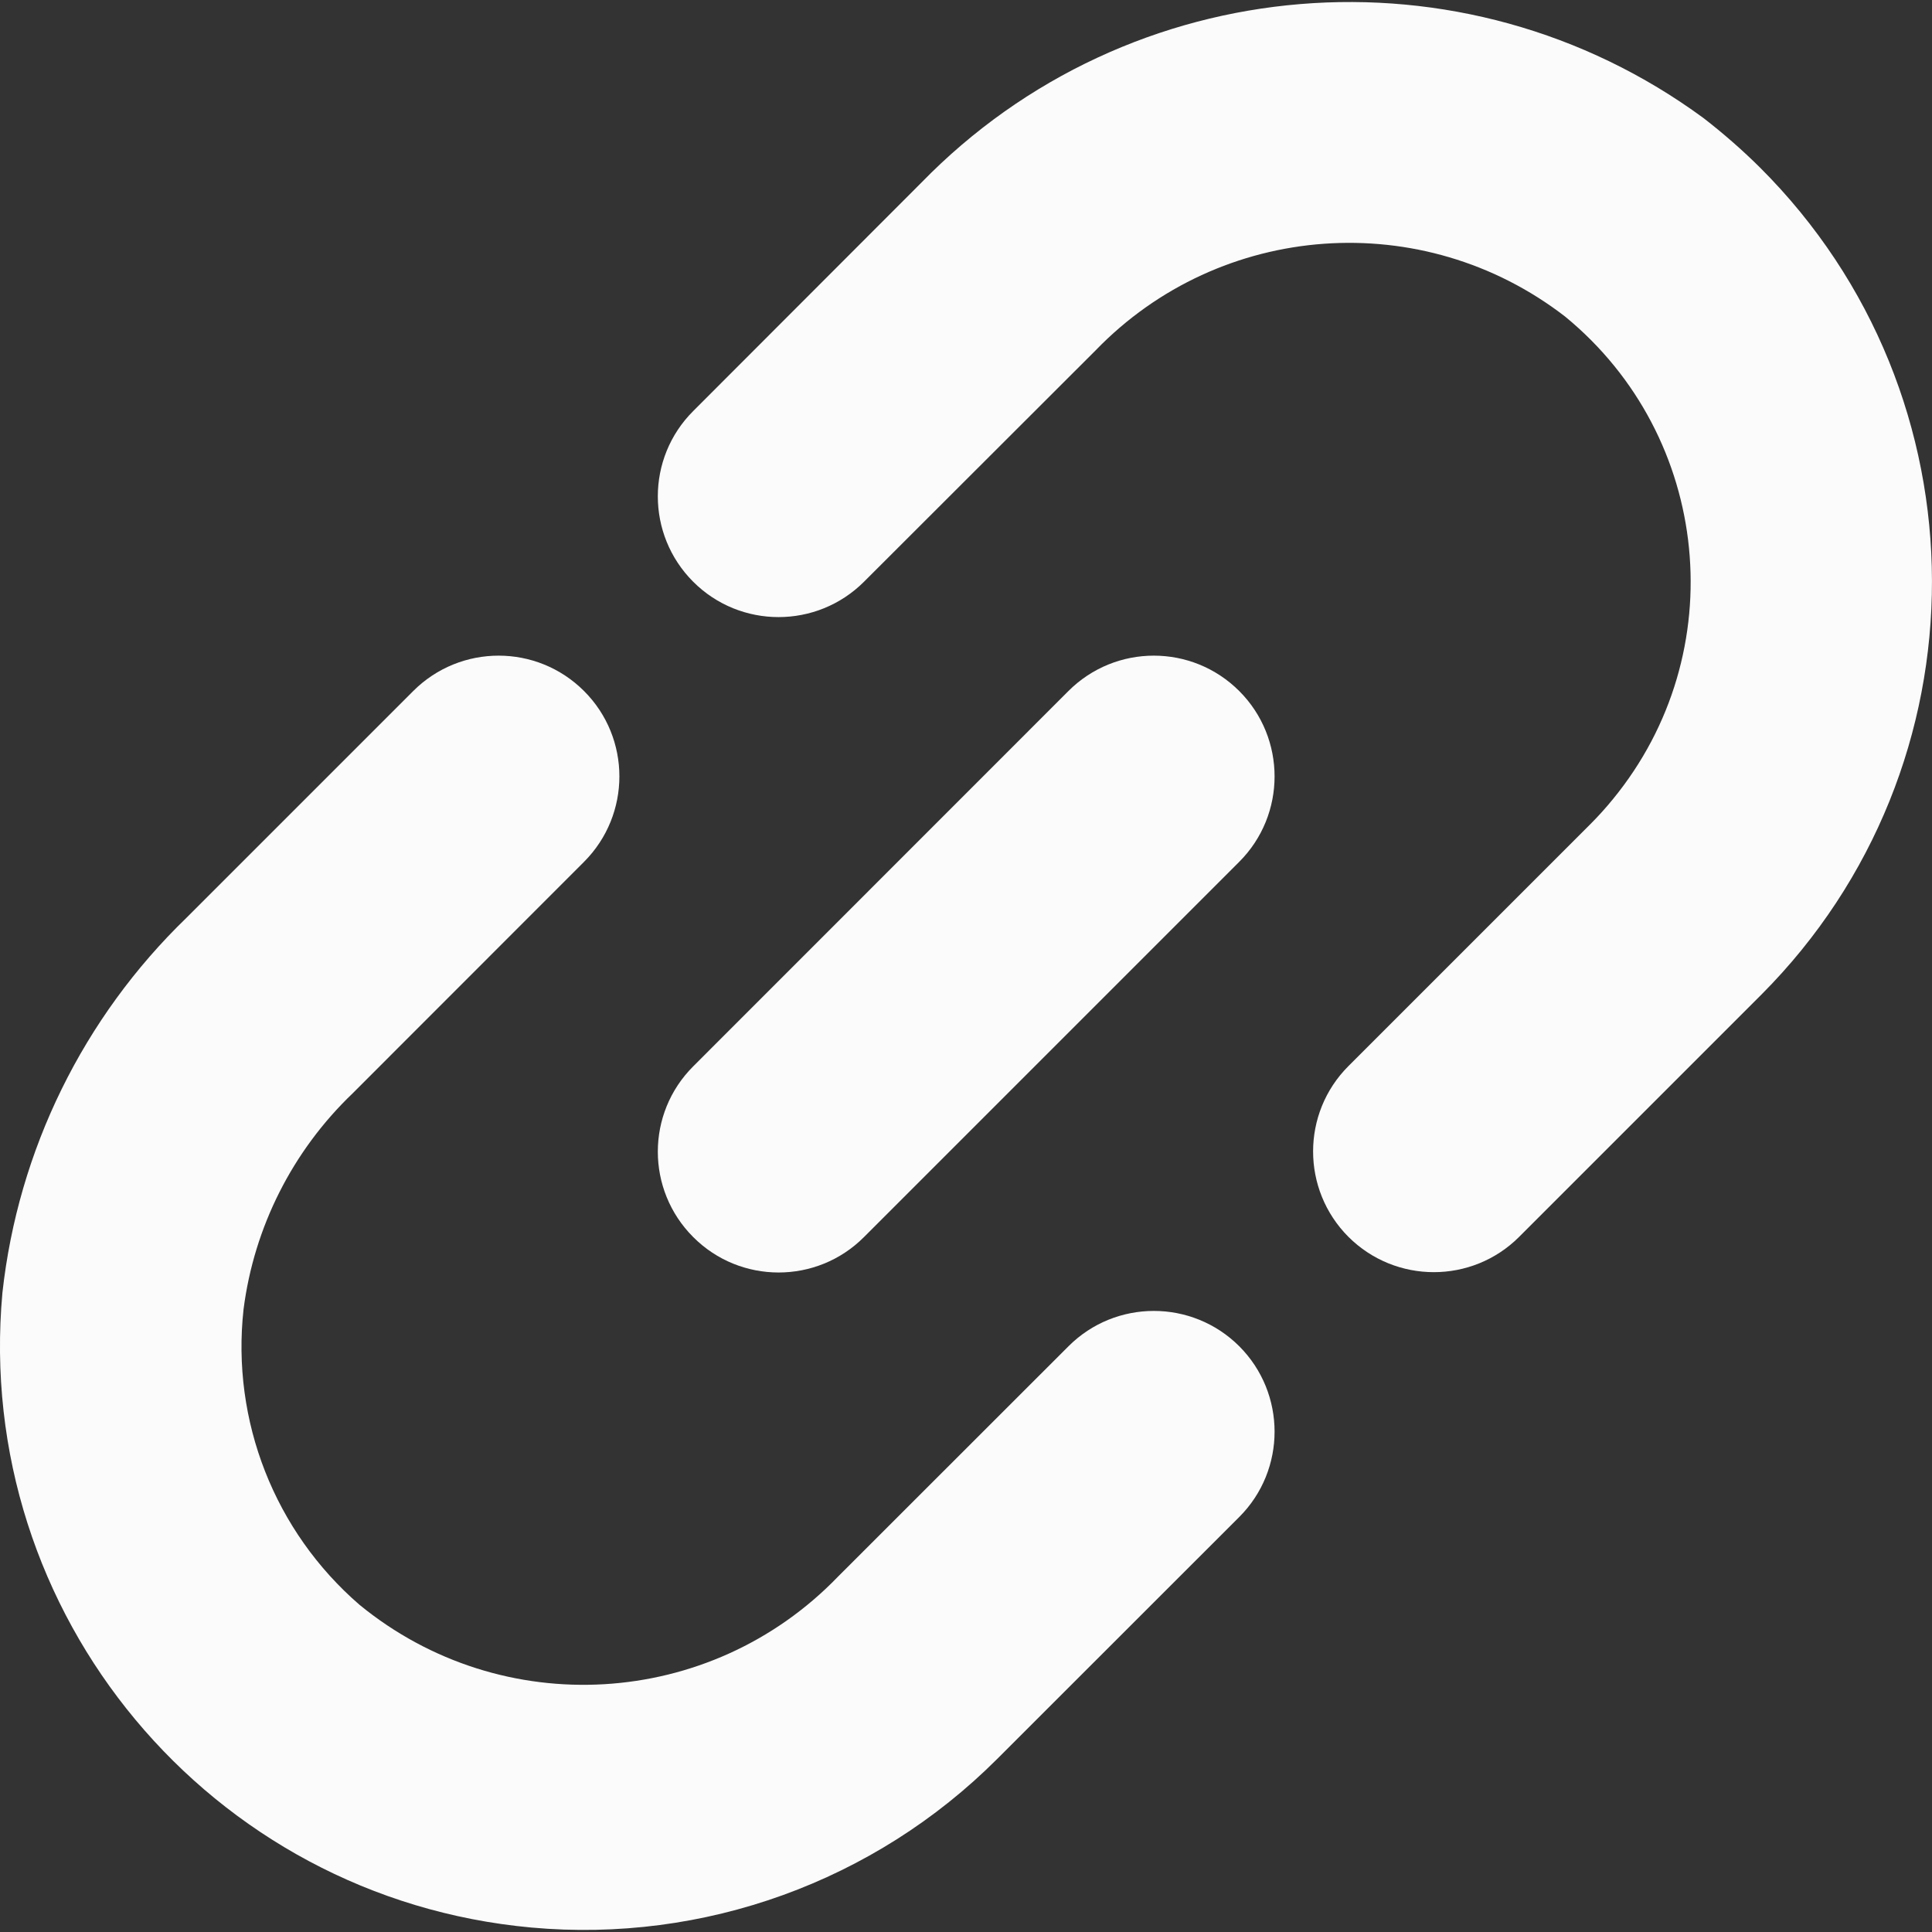 <?xml version="1.0" encoding="UTF-8"?> <svg xmlns="http://www.w3.org/2000/svg" width="16" height="16" viewBox="0 0 16 16" fill="none"><rect x="0" y="0" width="16" height="16" fill="#333333" stroke="none"/><g clip-path="url(#clip0_852_105)"><path d="M6.94 13.057C5.881 14.155 4.157 14.257 2.977 13.29C2.274 12.682 1.915 11.767 2.017 10.843C2.104 10.162 2.423 9.531 2.919 9.056L4.837 7.137C5.227 6.746 5.227 6.113 4.837 5.723C4.446 5.332 3.813 5.332 3.422 5.723L1.545 7.6C0.69 8.426 0.15 9.524 0.02 10.706C-0.222 13.367 1.738 15.72 4.4 15.963C5.829 16.093 7.242 15.582 8.257 14.568L10.263 12.563C10.653 12.173 10.653 11.54 10.263 11.149C9.872 10.759 9.239 10.759 8.849 11.149L6.94 13.057Z" fill="#FBFBFB"></path><path d="M14.108 0.978C12.116 -0.485 9.351 -0.256 7.628 1.515L5.741 3.404C5.35 3.794 5.35 4.427 5.741 4.818C6.131 5.208 6.764 5.208 7.155 4.818L9.073 2.902C10.108 1.831 11.784 1.711 12.962 2.622C14.175 3.617 14.352 5.406 13.357 6.619C13.299 6.69 13.238 6.758 13.173 6.823L11.167 8.829C10.777 9.219 10.777 9.852 11.167 10.243C11.558 10.633 12.191 10.633 12.581 10.243L14.587 8.237C16.475 6.343 16.47 3.277 14.576 1.388C14.429 1.242 14.272 1.105 14.108 0.978Z" fill="#FBFBFB"></path><path d="M5.741 8.831L8.848 5.723C9.239 5.332 9.872 5.332 10.263 5.723C10.653 6.113 10.653 6.747 10.263 7.137L7.155 10.245C6.765 10.636 6.131 10.636 5.741 10.245C5.35 9.854 5.35 9.221 5.741 8.831Z" fill="#FBFBFB"></path></g><defs><clipPath id="clip0_852_105"><rect width="16" height="16" fill="white"></rect></clipPath></defs></svg> 